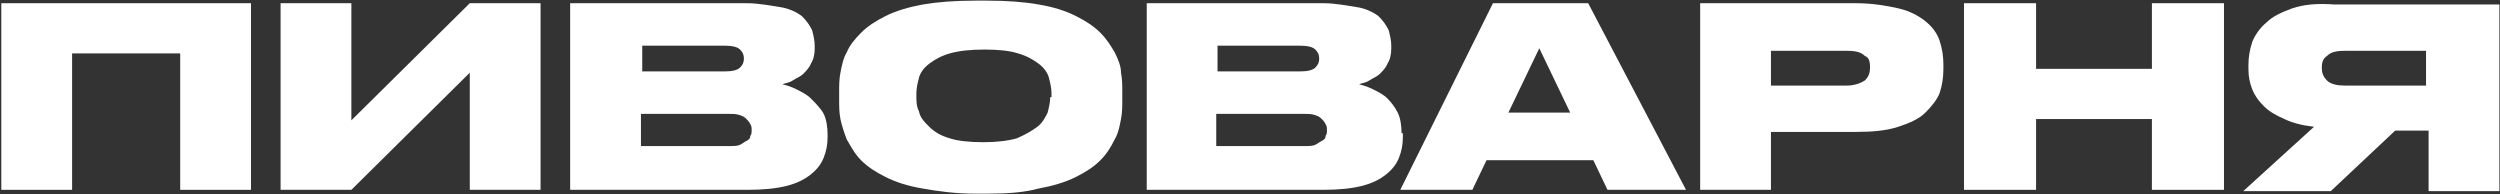 <?xml version="1.0" encoding="UTF-8"?> <svg xmlns="http://www.w3.org/2000/svg" width="1881" height="146" viewBox="0 0 1881 146" fill="none"><rect x="0" y="0" width="1881" height="146" fill="#333333" stroke="none"/> <path d="M0.986 142.822H54.245V40.178H135.586V142.822H188.845V2.412H0.986V142.822Z" fill="white"></path> <path d="M264.374 90.531V2.412H211.115V142.822H264.374L353.462 54.703V142.822H406.721V2.412H353.462L264.374 90.531Z" fill="white"></path> <path d="M610.074 74.07C607.169 71.165 603.296 69.228 599.423 67.291C595.549 65.355 592.644 64.386 588.771 63.418C590.708 62.449 593.613 62.45 596.518 60.513C599.423 58.576 602.328 57.608 604.264 55.671C606.201 53.734 609.106 50.829 610.074 47.924C612.011 45.019 612.979 41.146 612.979 36.304V34.367C612.979 30.494 612.011 26.621 611.043 22.747C609.106 18.874 607.169 15.969 603.296 12.096C599.423 9.191 593.613 6.285 586.834 5.317C580.056 4.349 571.341 2.412 561.657 2.412H428.994V142.822H562.626C574.246 142.822 583.929 141.854 591.676 139.917C599.423 137.98 605.233 135.075 610.074 131.202C614.916 127.328 617.821 123.455 619.758 118.613C621.695 113.772 622.663 108.93 622.663 103.12V101.183C622.663 95.373 621.695 89.563 619.758 85.69C617.821 81.816 612.98 76.975 610.074 74.07ZM483.221 34.367H545.195C551.005 34.367 554.879 35.336 556.816 37.272C558.752 39.209 559.721 41.146 559.721 44.051C559.721 46.956 558.752 48.893 556.816 50.829C554.879 52.766 551.005 53.734 545.195 53.734H483.221V34.367ZM565.531 98.278C565.531 99.246 565.531 101.183 564.562 102.151C564.562 104.088 563.594 105.057 561.657 106.025C559.721 106.993 558.752 107.962 556.816 108.93C554.879 109.898 551.974 109.898 548.1 109.898H482.253V85.69H548.1C551.974 85.69 553.911 85.69 556.816 86.658C559.721 87.626 560.689 88.595 561.657 89.563C562.626 90.531 563.594 91.5 564.562 93.436C565.531 95.373 565.531 95.373 565.531 98.278Z" fill="white"></path> <path d="M838.603 39.208C835.698 34.367 832.793 29.525 827.951 24.683C823.109 19.841 817.299 15.968 809.552 12.095C801.806 8.221 793.09 5.316 781.47 3.38C770.819 1.443 757.262 0.475 742.737 0.475H734.021C718.528 0.475 705.939 1.443 694.319 3.38C683.668 5.316 673.984 8.221 666.237 12.095C658.491 15.968 652.681 19.841 647.839 24.683C642.997 29.525 639.124 34.367 637.187 39.208C634.282 44.05 633.314 49.86 632.345 54.702C631.377 59.544 631.377 64.385 631.377 69.227V75.037C631.377 79.879 631.377 84.721 632.345 89.562C633.314 94.404 635.25 100.214 637.187 105.056C640.092 109.898 642.997 115.708 647.839 120.549C652.681 125.391 658.491 129.265 666.237 133.138C673.984 137.011 682.699 139.916 694.319 141.853C704.971 143.79 718.528 145.726 734.021 145.726H742.737C758.23 145.726 770.819 144.758 781.47 141.853C792.122 139.916 801.806 137.011 809.552 133.138C817.299 129.265 823.109 125.391 827.951 120.549C832.793 115.708 835.698 110.866 838.603 105.056C841.508 100.214 842.476 94.404 843.444 89.562C844.413 84.721 844.413 79.879 844.413 75.037V69.227C844.413 64.385 844.413 59.544 843.444 54.702C843.444 49.86 841.508 45.018 838.603 39.208ZM790.185 73.1C790.185 76.974 789.217 80.847 788.249 84.721C786.312 88.594 784.375 92.467 780.502 95.372C776.629 98.277 771.787 101.183 765.008 104.088C758.23 106.024 749.515 106.992 739.832 106.992C729.18 106.992 720.465 106.024 714.655 104.088C707.876 102.151 703.034 99.246 699.161 95.372C695.288 91.499 692.383 88.594 691.414 83.752C689.478 79.879 689.478 76.005 689.478 72.132V70.195C689.478 66.322 690.446 62.449 691.414 58.575C692.383 54.702 695.288 50.829 699.161 47.924C703.034 45.019 707.876 42.114 714.655 40.177C721.433 38.24 730.148 37.272 740.8 37.272C751.452 37.272 760.167 38.24 765.977 40.177C772.755 42.114 777.597 45.019 781.47 47.924C785.344 50.829 788.249 54.702 789.217 58.575C790.185 62.449 791.154 66.322 791.154 70.195V73.1H790.185Z" fill="white"></path> <path d="M1054.54 100.215C1054.54 94.405 1053.58 88.595 1051.64 84.721C1049.7 80.848 1046.8 76.975 1043.89 74.07C1040.99 71.165 1037.11 69.228 1033.24 67.291C1029.37 65.355 1026.46 64.386 1022.59 63.418C1024.53 62.449 1027.43 62.45 1030.34 60.513C1033.24 58.576 1036.15 57.608 1038.08 55.671C1040.02 53.734 1042.92 50.829 1043.89 47.924C1045.83 45.019 1046.8 41.146 1046.8 36.304V34.367C1046.8 30.494 1045.83 26.621 1044.86 22.747C1042.92 18.874 1040.99 15.969 1037.11 12.096C1033.24 9.191 1027.43 6.285 1020.65 5.317C1013.87 4.349 1005.16 2.412 995.476 2.412H862.812V142.822H995.476C1007.1 142.822 1016.78 141.854 1024.53 139.917C1032.27 137.98 1038.08 135.075 1042.92 131.202C1047.77 127.328 1050.67 123.455 1052.61 118.613C1054.54 113.772 1055.51 108.93 1055.51 103.12V100.215H1054.54ZM916.071 34.367H978.045C983.856 34.367 987.729 35.336 989.666 37.272C991.602 39.209 992.571 41.146 992.571 44.051C992.571 46.956 991.602 48.893 989.666 50.829C987.729 52.766 983.856 53.734 978.045 53.734H916.071V34.367ZM998.381 98.278C998.381 99.246 998.381 101.183 997.412 102.151C997.412 104.088 996.444 105.057 994.507 106.025C992.571 106.993 991.602 107.962 989.666 108.93C987.729 109.898 984.824 109.898 980.95 109.898H915.103V85.69H980.95C984.824 85.69 986.761 85.69 989.666 86.658C992.571 87.626 993.539 88.595 994.507 89.563C995.476 90.531 996.444 91.5 997.412 93.436C998.381 95.373 998.381 95.373 998.381 98.278Z" fill="white"></path> <path d="M1123.3 2.412L1053.58 142.822H1107.8L1118.46 120.55H1198.83L1209.48 142.822H1268.55L1194.95 2.412H1123.3ZM1134.92 84.721L1158.16 36.304L1181.4 84.721H1134.92Z" fill="white"></path> <path d="M1448.66 15.969C1443.82 12.095 1437.04 8.222 1428.32 6.285C1419.61 4.349 1408.96 2.412 1396.37 2.412H1279.2V142.822H1332.46V99.246H1396.37C1408.96 99.246 1419.61 98.278 1428.32 95.373C1437.04 92.468 1443.82 89.563 1448.66 84.721C1453.5 79.88 1457.37 75.038 1459.31 70.196C1461.25 64.386 1462.22 58.576 1462.22 51.798V48.892C1462.22 42.114 1461.25 36.304 1459.31 30.494C1457.37 24.684 1453.5 19.842 1448.66 15.969ZM1407.02 50.829C1407.02 54.703 1406.05 57.608 1403.15 60.513C1400.24 62.45 1395.4 64.386 1389.59 64.386H1332.46V38.241H1389.59C1396.37 38.241 1400.24 39.209 1403.15 42.114C1406.05 43.083 1407.02 45.988 1407.02 50.829Z" fill="white"></path> <path d="M1619.09 51.798H1531.94V2.412H1477.71V142.822H1531.94V89.563H1619.09V142.822H1673.32V2.412H1619.09V51.798Z" fill="white"></path> <path d="M1724.64 6.286C1716.89 9.191 1710.11 12.096 1705.27 16.938C1700.43 20.811 1696.56 26.621 1694.62 31.463C1692.68 37.273 1691.72 43.083 1691.72 48.893V51.798C1691.72 57.608 1692.68 62.45 1694.62 67.291C1696.56 72.133 1699.46 76.007 1703.34 79.88C1707.21 83.753 1712.05 86.658 1718.83 89.563C1724.64 92.469 1732.39 94.405 1741.1 95.373L1687.84 143.791H1753.69L1802.11 98.278H1827.28V143.791H1880.54V3.381H1756.59C1743.04 2.412 1733.35 3.381 1724.64 6.286ZM1825.35 37.273V64.386H1764.34C1758.53 64.386 1753.69 63.418 1750.78 60.513C1747.88 57.608 1746.91 54.703 1746.91 50.83C1746.91 46.956 1747.88 44.051 1750.78 42.114C1753.69 39.209 1757.56 38.241 1764.34 38.241H1825.35V37.273Z" fill="white"></path> </svg> 